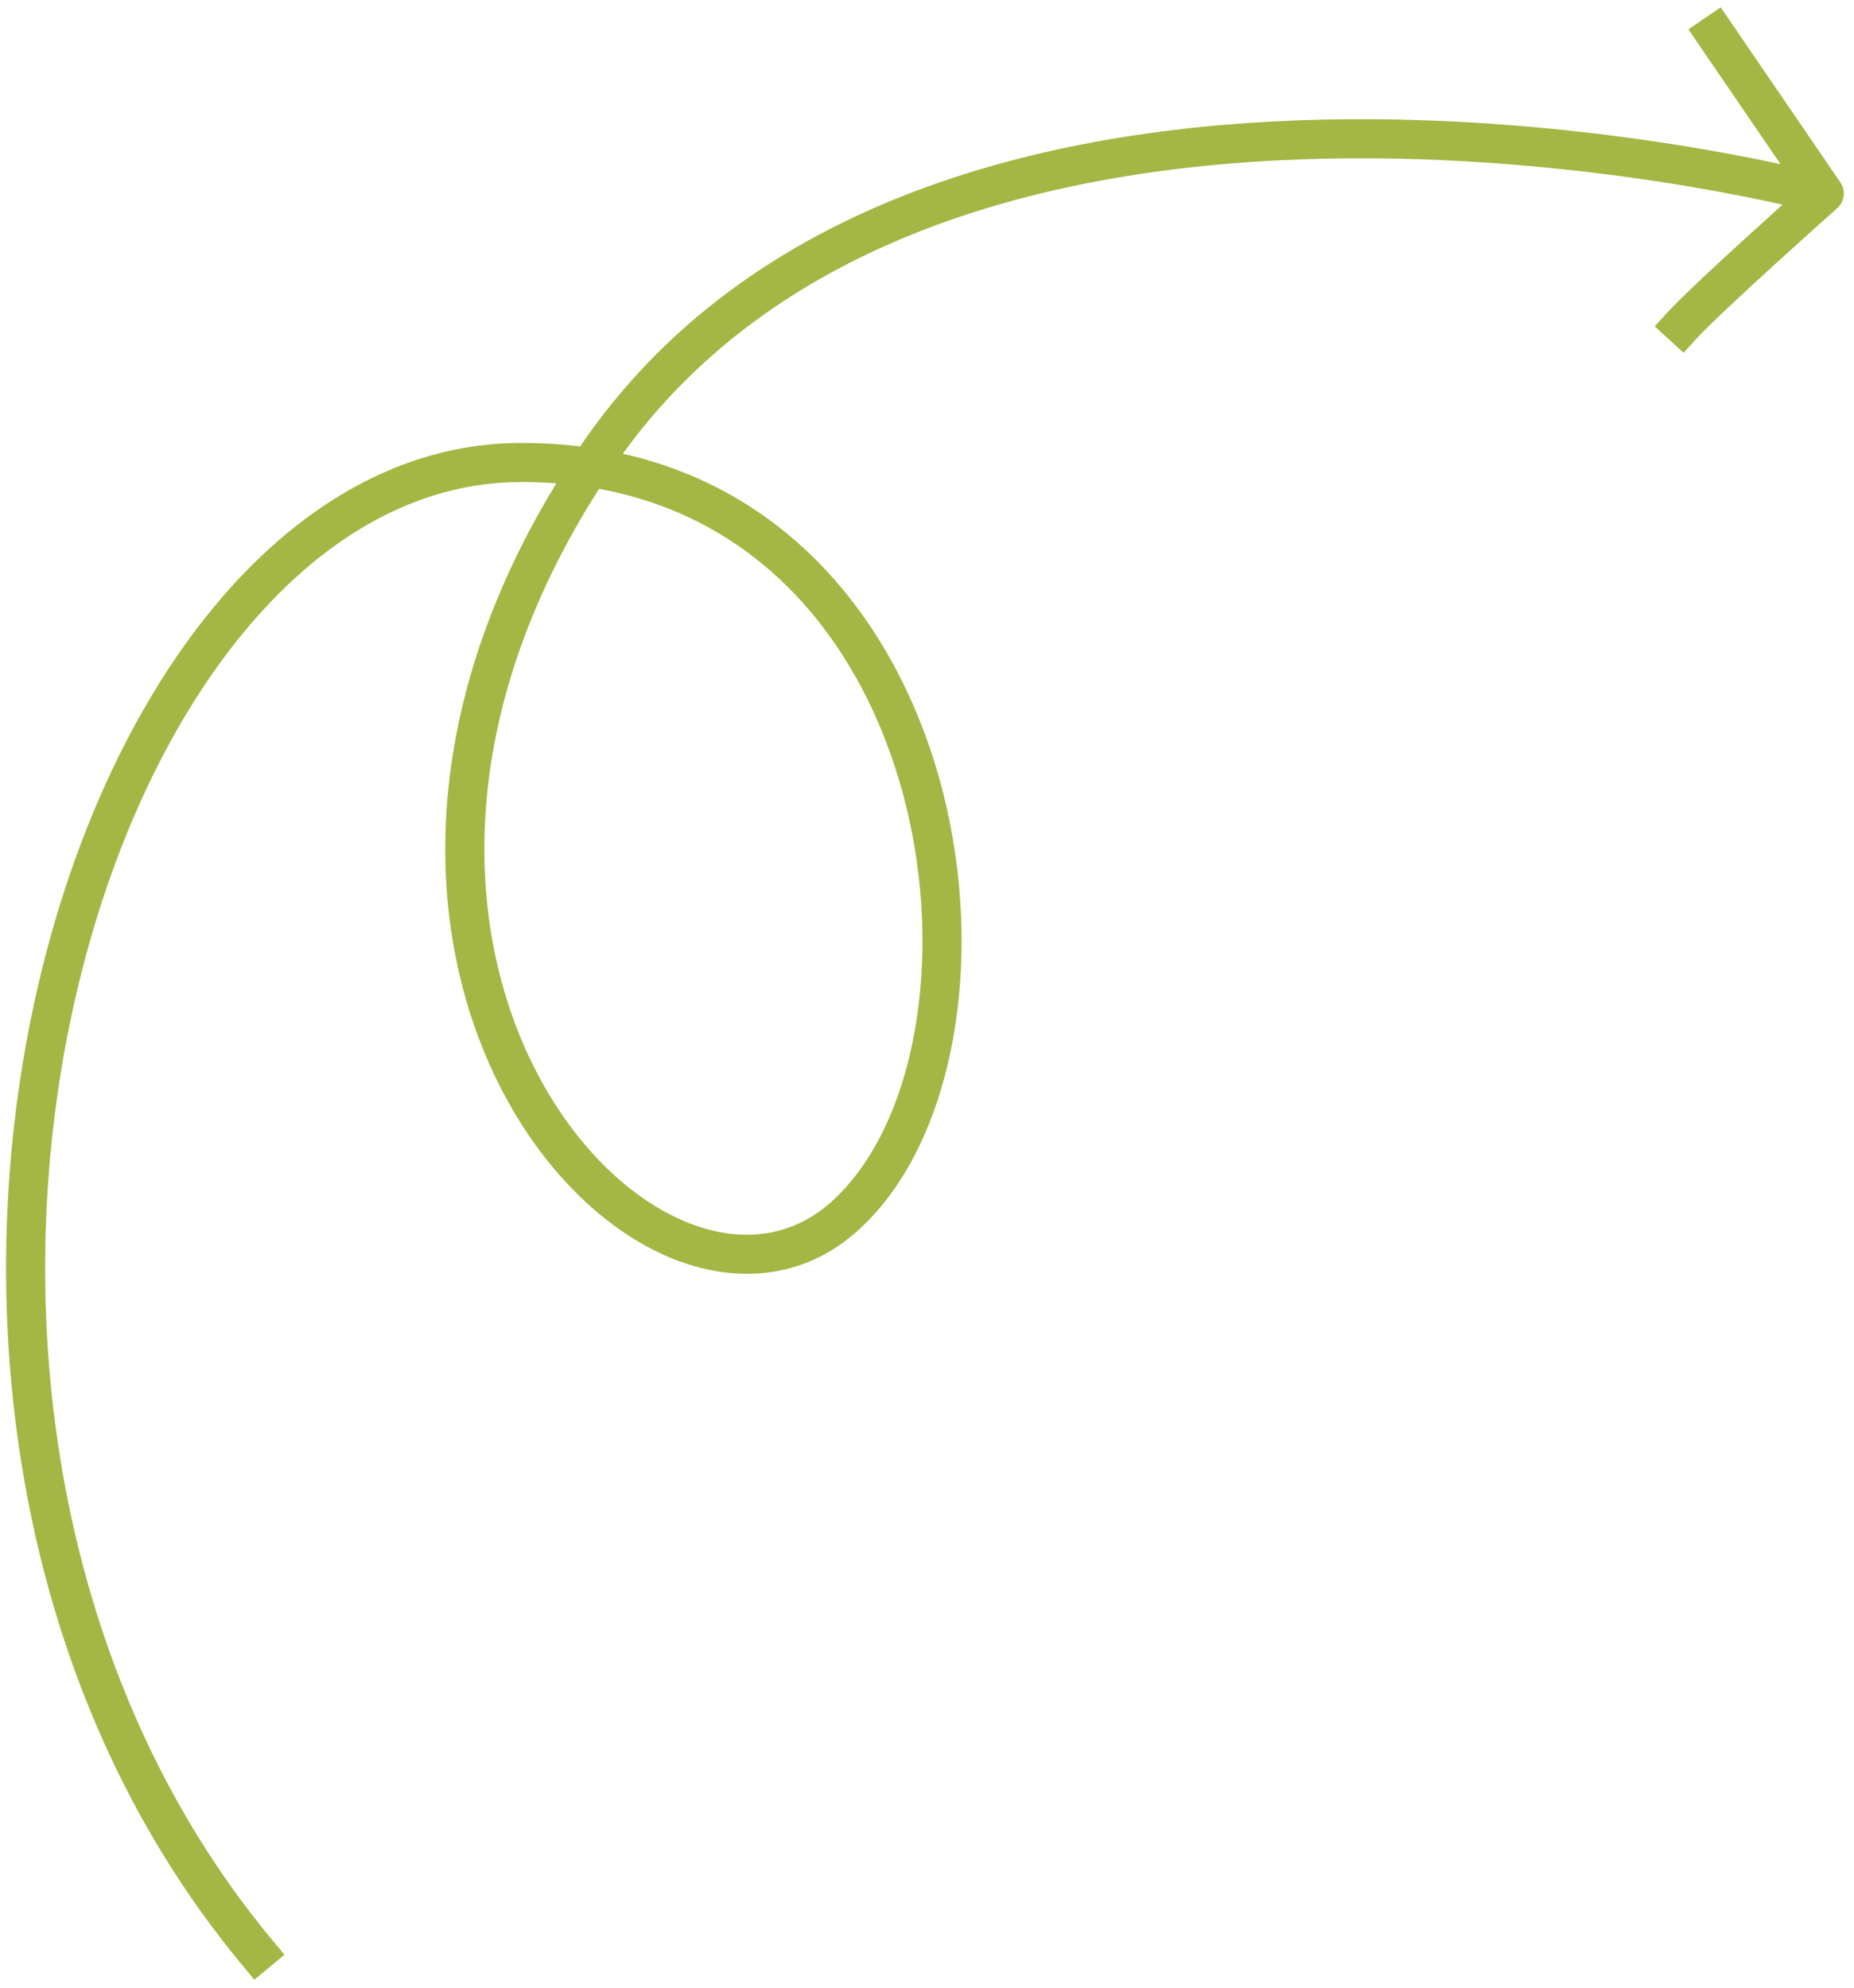 <?xml version="1.0" encoding="UTF-8"?> <svg xmlns="http://www.w3.org/2000/svg" width="166" height="178" viewBox="0 0 166 178" fill="none"><path d="M161.29 18.728L162.985 19.164L163.858 15.775L162.163 15.338L161.29 18.728ZM75.544 108.975L76.705 110.284L76.706 110.284L75.544 108.975ZM46.432 41.418L46.444 43.168L46.444 43.168L46.432 41.418ZM21.656 175.927L22.773 177.274L25.467 175.039L24.349 173.692L21.656 175.927ZM155.051 2.102L154.063 0.657L151.174 2.632L152.162 4.077L155.051 2.102ZM163.339 17.328L164.503 18.635C165.16 18.05 165.281 17.067 164.784 16.341L163.339 17.328ZM149.334 27.936L148.155 29.229L150.741 31.588L151.92 30.295L149.334 27.936ZM161.726 17.033C162.163 15.338 162.162 15.338 162.161 15.338C162.16 15.338 162.159 15.337 162.157 15.337C162.154 15.336 162.15 15.335 162.144 15.334C162.134 15.331 162.118 15.327 162.097 15.322C162.057 15.312 161.997 15.297 161.919 15.277C161.764 15.239 161.535 15.183 161.237 15.113C160.641 14.973 159.768 14.774 158.649 14.537C156.412 14.064 153.189 13.44 149.231 12.831C141.321 11.616 130.447 10.459 118.618 10.707C95.066 11.201 67.168 17.282 51.759 40.248L54.666 42.199C69.084 20.708 95.442 14.694 118.691 14.207C130.261 13.964 140.924 15.096 148.7 16.291C152.585 16.888 155.743 17.5 157.925 17.961C159.016 18.192 159.863 18.385 160.434 18.52C160.72 18.587 160.936 18.64 161.08 18.675C161.152 18.693 161.206 18.707 161.241 18.715C161.259 18.72 161.272 18.723 161.28 18.725C161.284 18.726 161.287 18.727 161.288 18.727C161.289 18.728 161.29 18.728 161.29 18.728C161.29 18.728 161.29 18.728 161.726 17.033ZM51.759 40.248C36.512 62.974 37.76 84.38 45.279 98.262C49.019 105.167 54.348 110.265 60.016 112.622C65.738 115.002 71.864 114.581 76.705 110.284L74.382 107.666C70.723 110.914 66.079 111.353 61.36 109.39C56.587 107.405 51.803 102.958 48.357 96.595C41.504 83.944 40.087 63.929 54.666 42.199L51.759 40.248ZM76.706 110.284C81.356 106.154 84.258 99.597 85.456 92.298C86.658 84.97 86.179 76.704 83.878 68.938C79.268 53.382 67.201 39.524 46.42 39.668L46.444 43.168C65.235 43.038 76.22 55.413 80.522 69.932C82.676 77.203 83.117 84.935 82.002 91.731C80.882 98.557 78.228 104.251 74.382 107.667L76.706 110.284ZM46.42 39.668C35.856 39.74 26.485 45.451 19.076 54.447C11.668 63.441 6.107 75.836 3.093 89.67C-2.929 117.311 1.124 151.183 21.656 175.927L24.349 173.692C4.671 149.977 0.659 117.287 6.513 90.415C9.438 76.992 14.801 65.142 21.777 56.672C28.753 48.203 37.227 43.231 46.444 43.168L46.42 39.668ZM152.162 4.077L161.894 18.316L164.784 16.341L155.051 2.102L152.162 4.077ZM163.339 17.328C162.176 16.021 162.175 16.021 162.175 16.021C162.175 16.021 162.175 16.021 162.175 16.022C162.175 16.022 162.174 16.022 162.174 16.023C162.172 16.024 162.17 16.026 162.168 16.028C162.163 16.033 162.155 16.039 162.145 16.048C162.125 16.066 162.095 16.093 162.057 16.127C161.98 16.196 161.866 16.297 161.721 16.427C161.43 16.686 161.013 17.06 160.506 17.515C159.49 18.426 158.112 19.668 156.662 20.988C153.798 23.596 150.546 26.608 149.334 27.936L151.92 30.295C152.995 29.117 156.098 26.235 159.019 23.576C160.461 22.263 161.832 21.027 162.843 20.12C163.349 19.666 163.764 19.295 164.053 19.037C164.197 18.908 164.31 18.808 164.386 18.739C164.424 18.705 164.454 18.679 164.473 18.662C164.483 18.653 164.491 18.646 164.495 18.642C164.498 18.64 164.5 18.638 164.501 18.637C164.502 18.636 164.502 18.636 164.502 18.636C164.503 18.636 164.503 18.636 164.503 18.636C164.503 18.635 164.503 18.635 163.339 17.328Z" fill="#A4B644"></path></svg> 